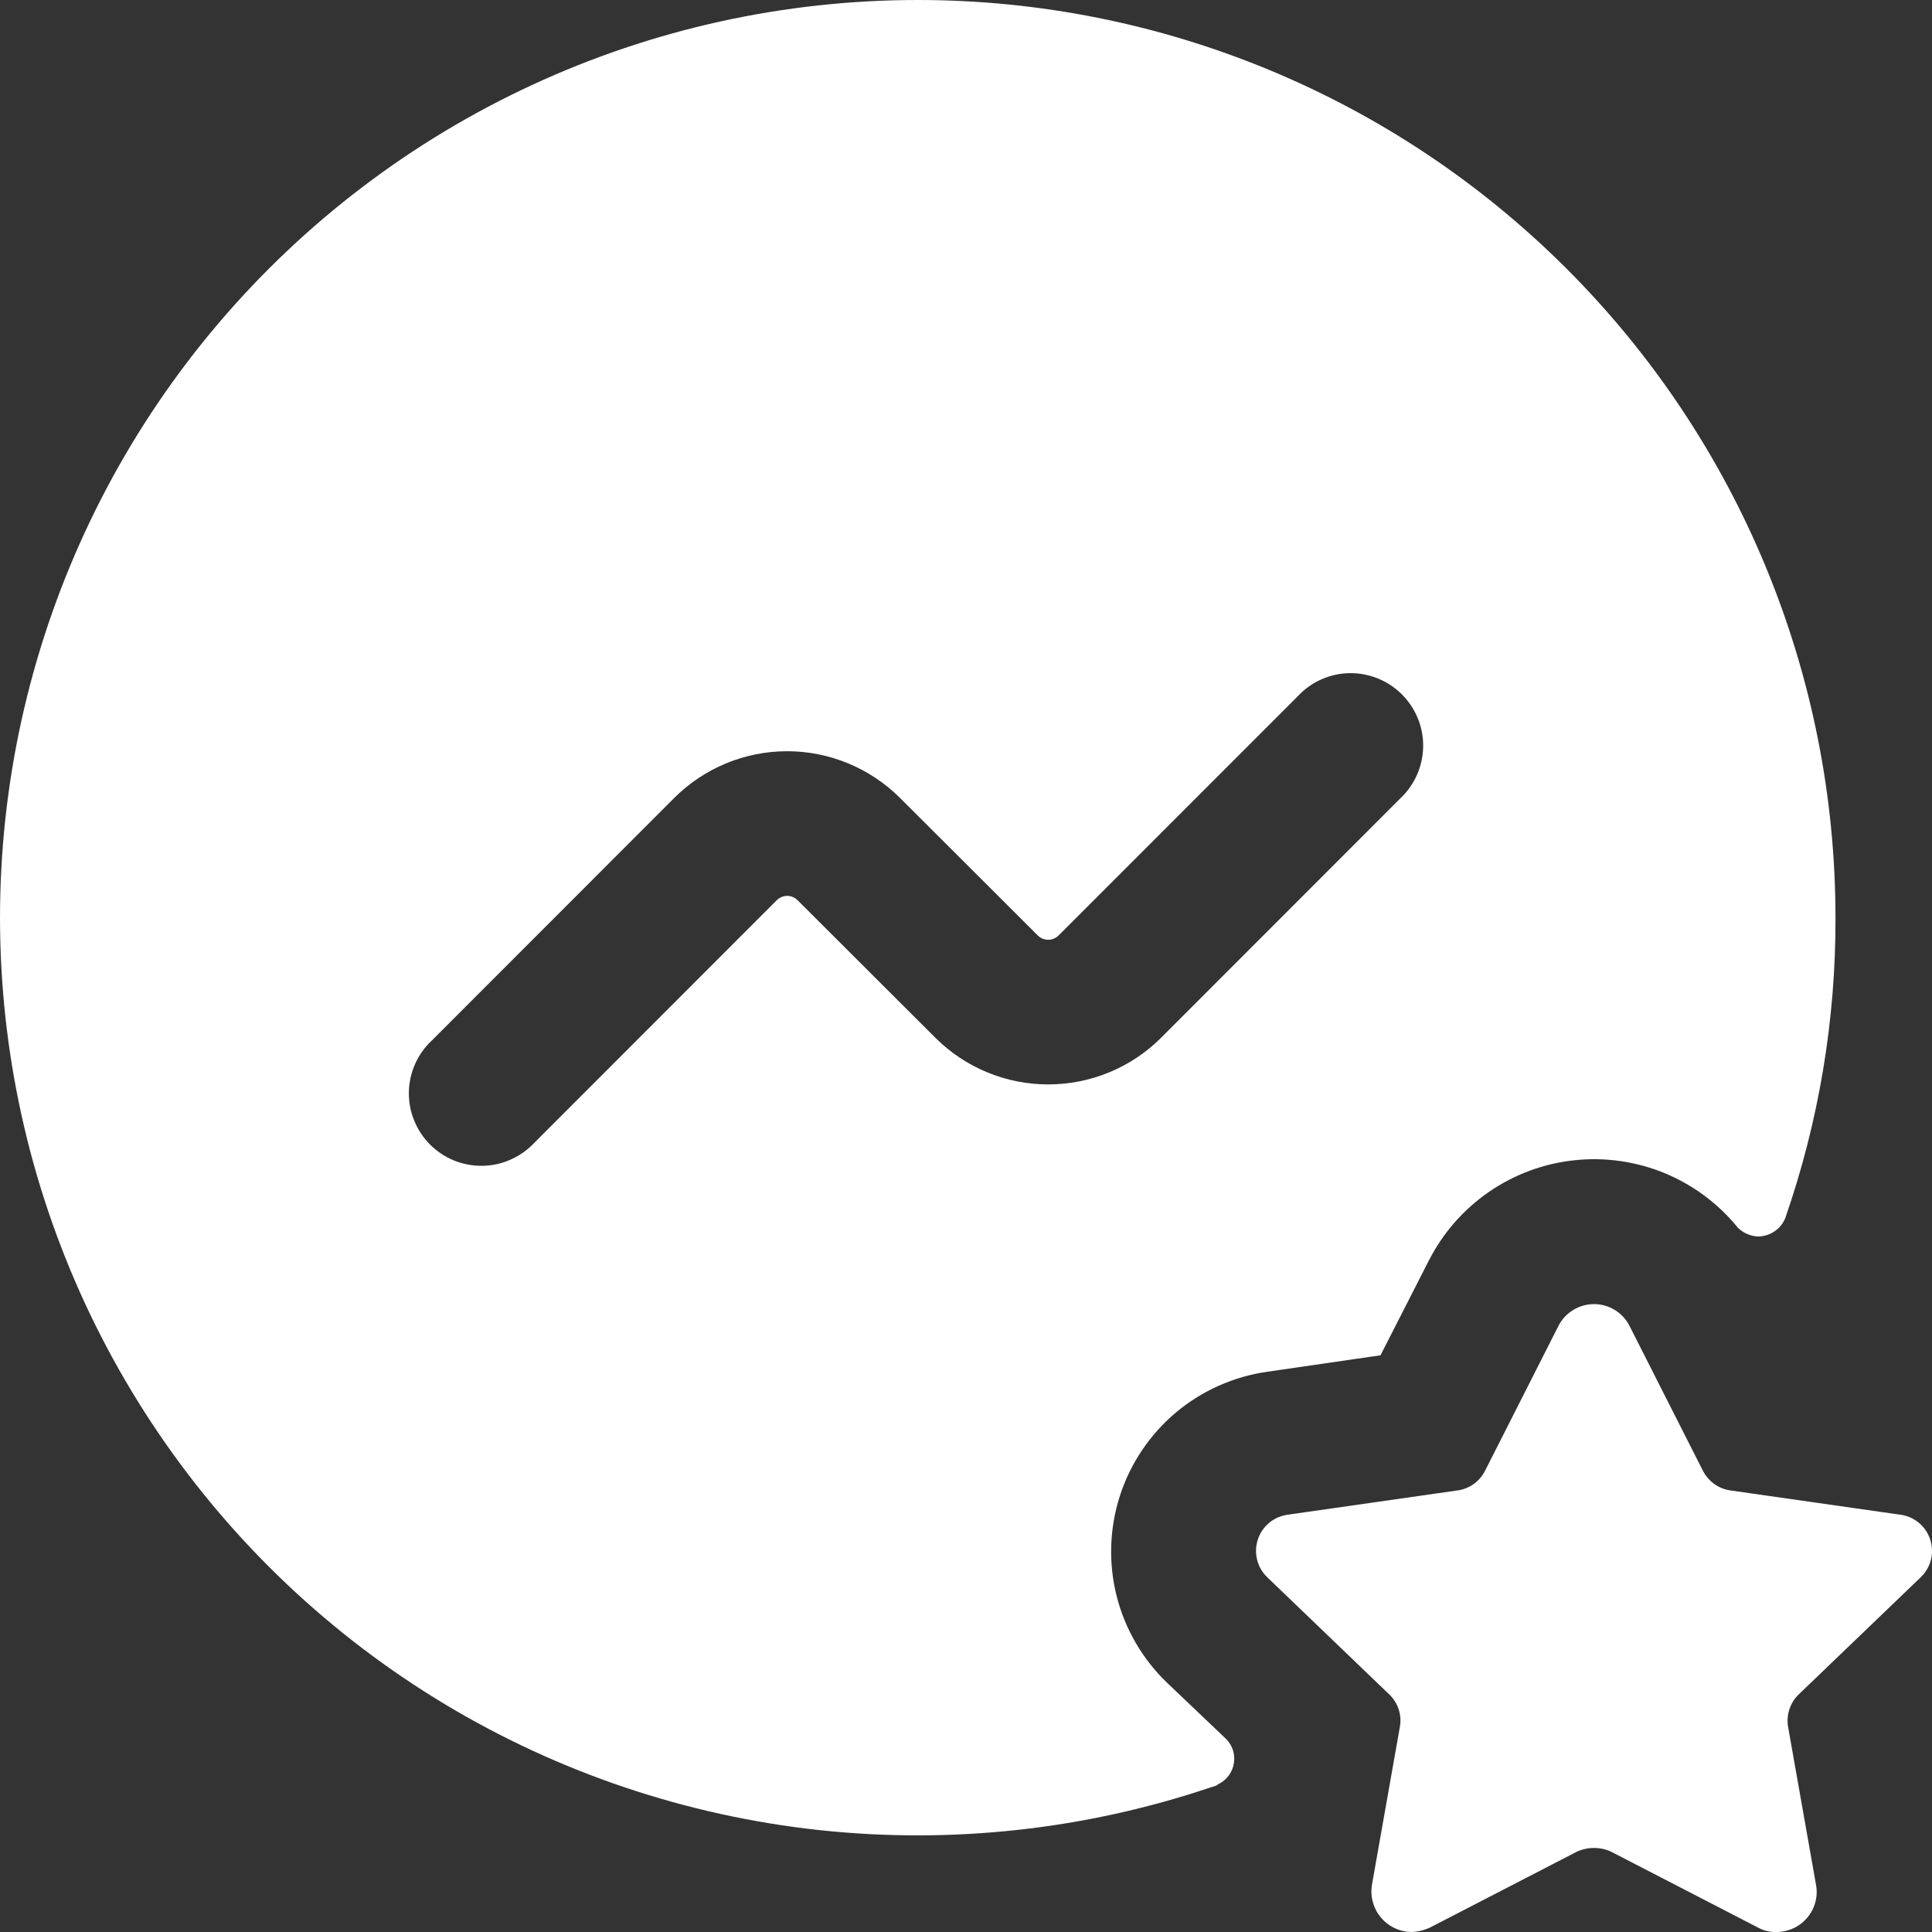 <svg width="24" height="24" viewBox="0 0 24 24" fill="none" xmlns="http://www.w3.org/2000/svg">
<rect x="0" y="0" width="24" height="24" fill="#333333" stroke="none"/>
<path d="M11.402 1.20462e-07C9.748 -0 8.114 0.359 6.613 1.054C5.113 1.748 3.781 2.76 2.71 4.021C1.64 5.281 0.857 6.759 0.415 8.353C-0.027 9.946 -0.117 11.617 0.151 13.248C0.419 14.88 1.039 16.434 1.968 17.802C2.896 19.17 4.111 20.32 5.529 21.172C6.946 22.023 8.532 22.556 10.176 22.734C11.82 22.911 13.483 22.729 15.05 22.2C15.085 22.188 15.11 22.188 15.133 22.164C15.184 22.14 15.228 22.104 15.262 22.059C15.296 22.014 15.318 21.962 15.327 21.907C15.337 21.851 15.333 21.795 15.316 21.741C15.299 21.688 15.269 21.639 15.229 21.6L14.498 20.904C14.192 20.61 13.975 20.237 13.871 19.826C13.768 19.416 13.782 18.984 13.912 18.581C14.042 18.178 14.283 17.82 14.607 17.547C14.932 17.275 15.326 17.099 15.745 17.04L17.149 16.836L17.749 15.66C17.923 15.318 18.18 15.024 18.496 14.806C18.812 14.589 19.177 14.453 19.559 14.413C19.94 14.372 20.326 14.428 20.681 14.574C21.035 14.721 21.348 14.954 21.589 15.252C21.657 15.318 21.747 15.357 21.841 15.36C21.914 15.359 21.984 15.337 22.044 15.296C22.104 15.256 22.15 15.199 22.177 15.132C22.594 13.932 22.805 12.67 22.801 11.4C22.801 8.376 21.6 5.477 19.462 3.339C17.325 1.201 14.425 1.20462e-07 11.402 1.20462e-07ZM17.437 9.876L14.421 12.894C14.049 13.264 13.546 13.471 13.021 13.471C12.497 13.471 11.994 13.264 11.622 12.894L9.906 11.181C9.872 11.148 9.826 11.129 9.779 11.129C9.731 11.129 9.685 11.148 9.651 11.181L6.638 14.196C6.555 14.284 6.456 14.355 6.345 14.404C6.235 14.454 6.116 14.48 5.995 14.482C5.874 14.484 5.754 14.462 5.642 14.417C5.53 14.371 5.428 14.304 5.343 14.219C5.257 14.133 5.19 14.031 5.145 13.919C5.099 13.807 5.077 13.687 5.079 13.566C5.081 13.446 5.108 13.326 5.157 13.216C5.206 13.106 5.277 13.006 5.366 12.924L8.379 9.909C8.75 9.54 9.254 9.332 9.778 9.332C10.302 9.332 10.805 9.54 11.177 9.909L12.893 11.622C12.927 11.655 12.973 11.674 13.021 11.674C13.069 11.674 13.115 11.655 13.149 11.622L16.166 8.604C16.336 8.445 16.562 8.358 16.795 8.362C17.028 8.367 17.25 8.461 17.415 8.626C17.58 8.791 17.675 9.013 17.679 9.246C17.683 9.48 17.596 9.705 17.437 9.876ZM22.345 21.048C22.291 21.099 22.251 21.164 22.228 21.235C22.205 21.306 22.2 21.382 22.213 21.456L22.561 23.424C22.573 23.495 22.568 23.568 22.549 23.637C22.529 23.706 22.495 23.77 22.448 23.825C22.401 23.88 22.343 23.924 22.278 23.954C22.212 23.984 22.141 24 22.069 24C21.985 24.003 21.902 23.982 21.829 23.94L20.017 23.004C19.95 22.972 19.876 22.956 19.801 22.956C19.727 22.956 19.653 22.972 19.585 23.004L17.773 23.94C17.699 23.976 17.617 23.997 17.533 24C17.462 23.999 17.391 23.983 17.326 23.952C17.261 23.922 17.203 23.878 17.157 23.823C17.11 23.769 17.076 23.705 17.056 23.636C17.036 23.567 17.031 23.495 17.041 23.424L17.389 21.456C17.403 21.382 17.398 21.306 17.375 21.235C17.352 21.164 17.311 21.099 17.257 21.048L15.745 19.596C15.683 19.537 15.638 19.462 15.617 19.378C15.596 19.295 15.598 19.208 15.625 19.126C15.651 19.044 15.7 18.972 15.766 18.917C15.832 18.862 15.912 18.827 15.998 18.816L18.097 18.516C18.171 18.507 18.241 18.481 18.301 18.439C18.362 18.397 18.411 18.341 18.445 18.276L19.357 16.476C19.398 16.393 19.462 16.323 19.54 16.275C19.619 16.226 19.709 16.2 19.801 16.2C19.894 16.2 19.984 16.226 20.063 16.275C20.141 16.323 20.204 16.393 20.245 16.476L21.157 18.276C21.192 18.341 21.241 18.397 21.302 18.439C21.362 18.481 21.432 18.507 21.505 18.516L23.605 18.816C23.691 18.827 23.771 18.862 23.837 18.917C23.903 18.972 23.952 19.044 23.978 19.126C24.004 19.208 24.007 19.295 23.986 19.378C23.964 19.462 23.92 19.537 23.857 19.596L22.345 21.048Z" fill="white"/>
</svg>
